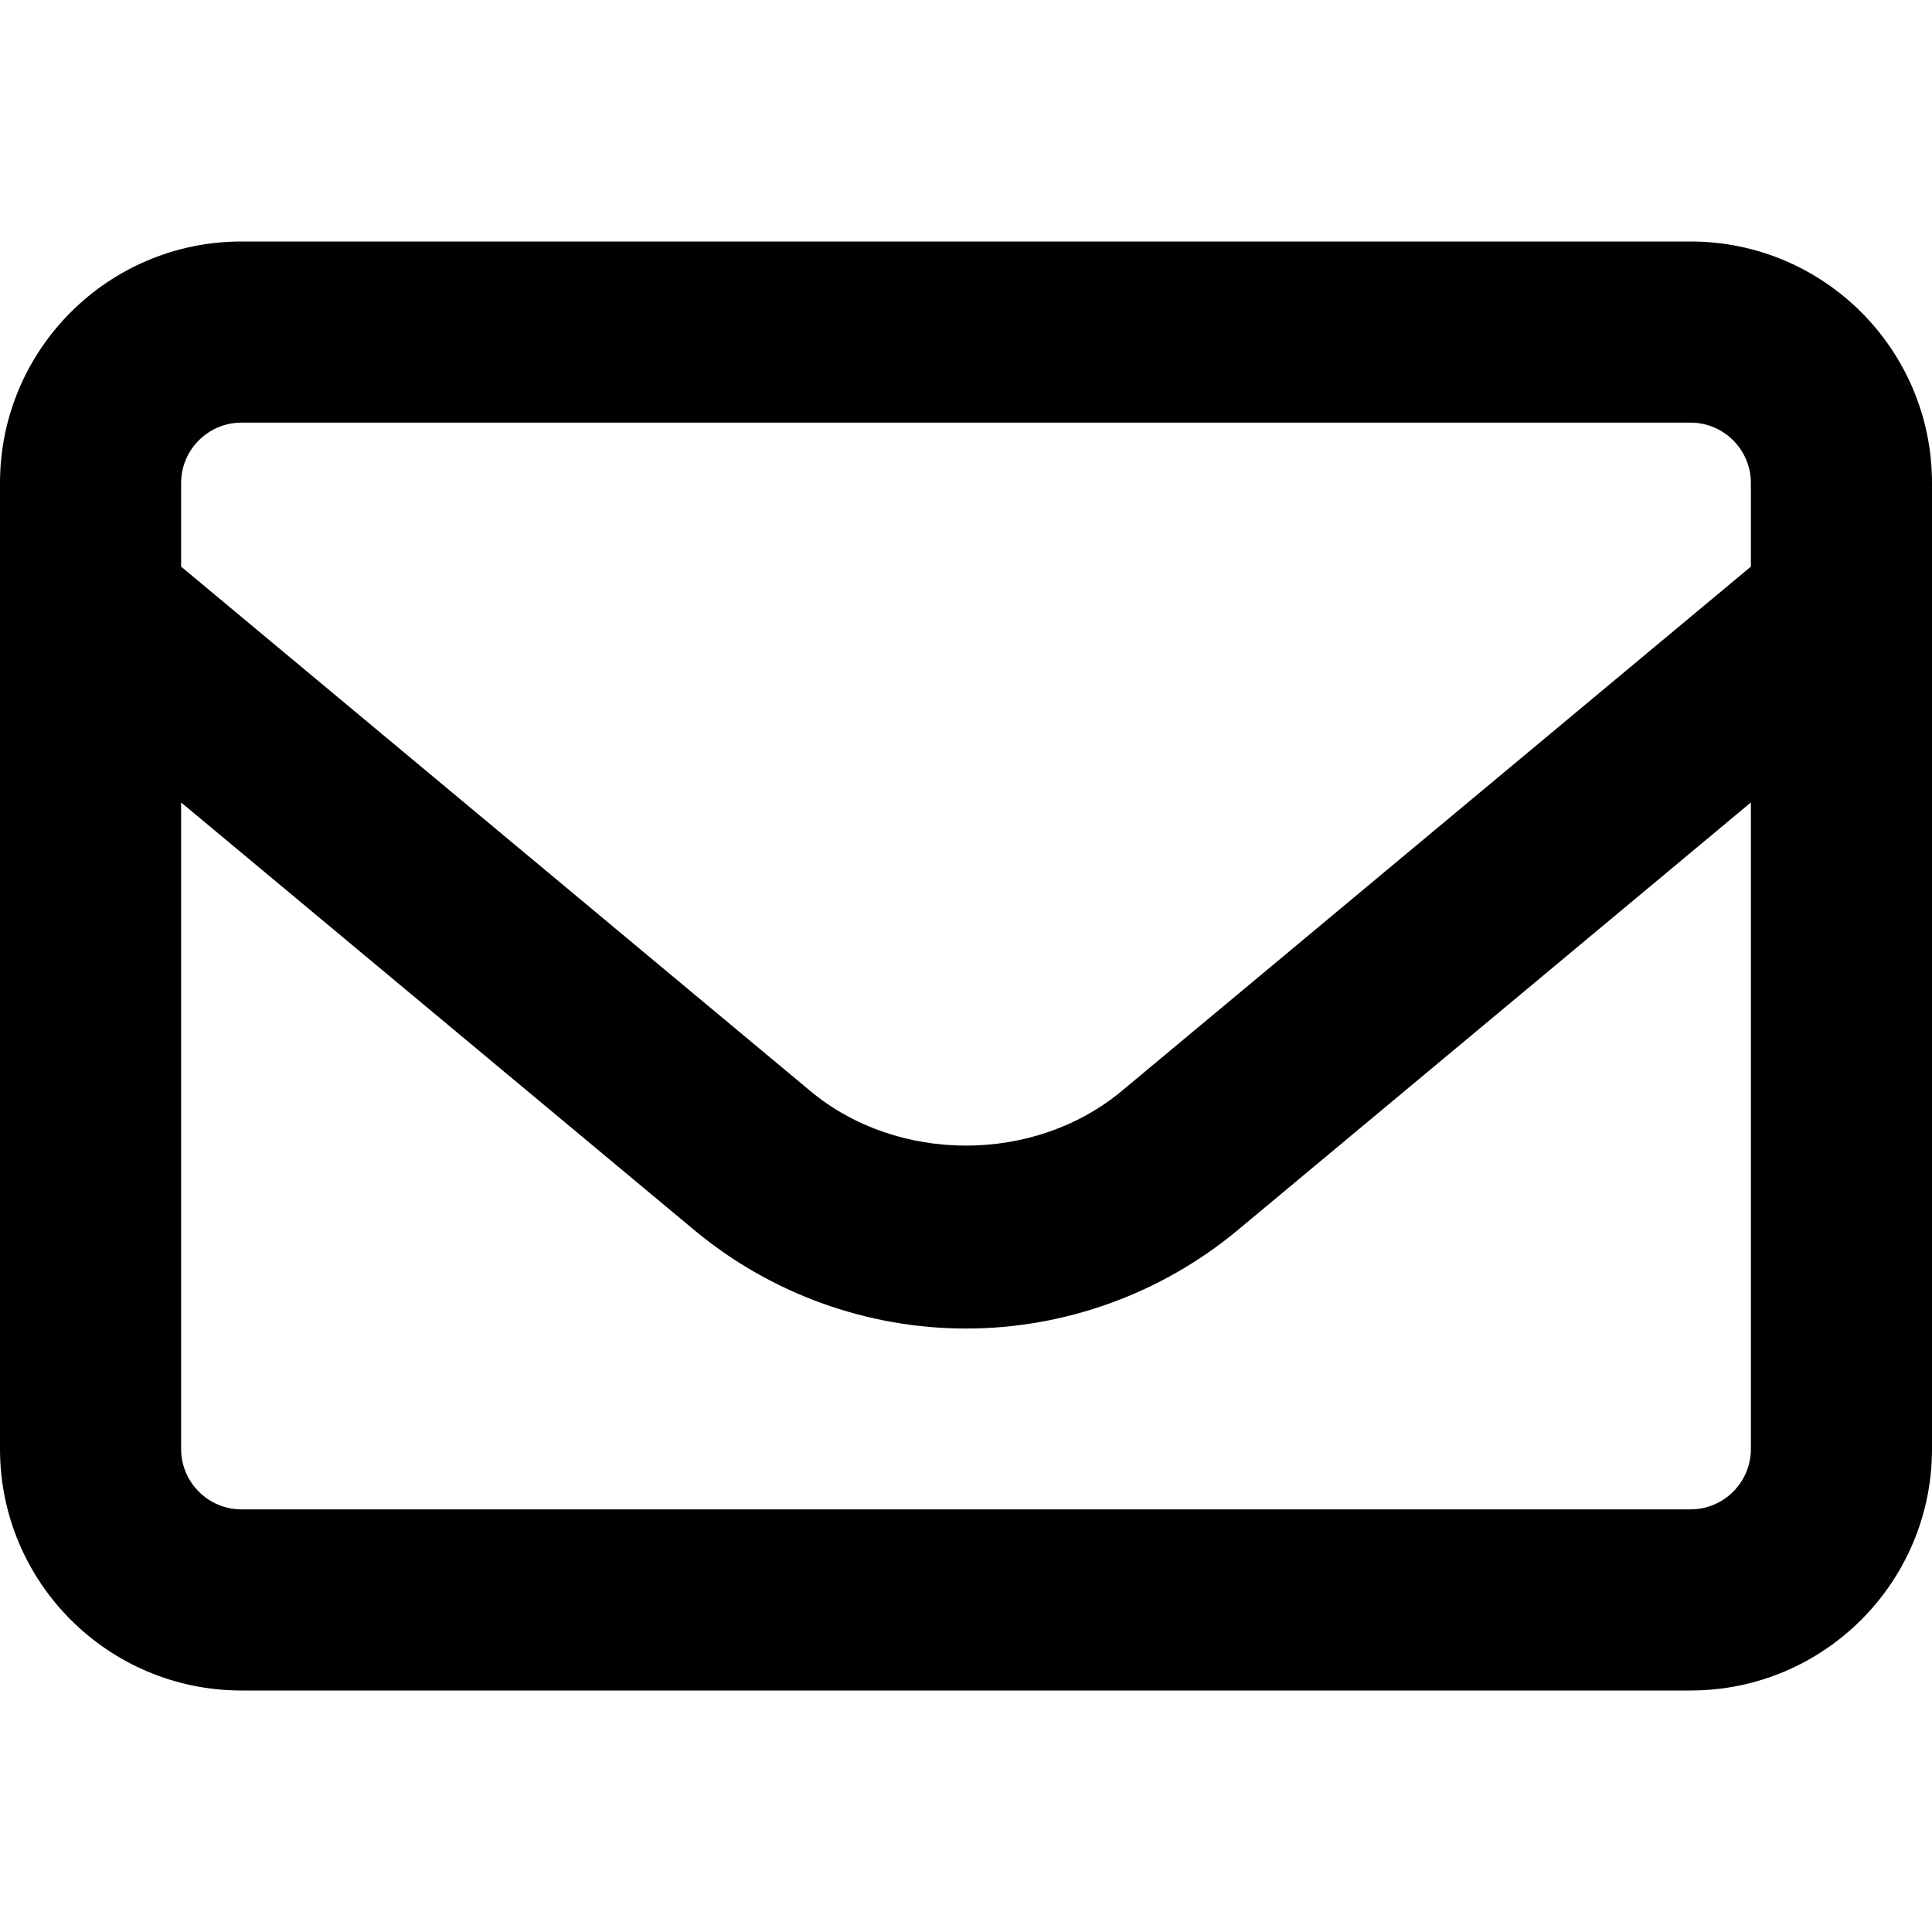 <svg xmlns="http://www.w3.org/2000/svg" viewBox="0 0 512 512"><!-- Font Awesome Pro 6.0.0-alpha2 by @fontawesome - https://fontawesome.com License - https://fontawesome.com/license (Commercial License) --><path d="M448 64H64C28.654 64 0 92.654 0 128V384C0 419.346 28.654 448 64 448H448C483.348 448 512 419.346 512 384V128C512 92.654 483.348 64 448 64ZM64 112H448C456.822 112 464 119.178 464 128V150.162L297.25 289.141C274.062 308.422 237.906 308.406 214.781 289.156L48 150.162V128C48 119.178 55.178 112 64 112ZM448 400H64C55.178 400 48 392.822 48 384V212.662L184.062 326.047C204.25 342.828 229.781 352.078 256 352.078S307.75 342.828 327.969 326.031L464 212.664V384C464 392.822 456.822 400 448 400Z"/></svg>